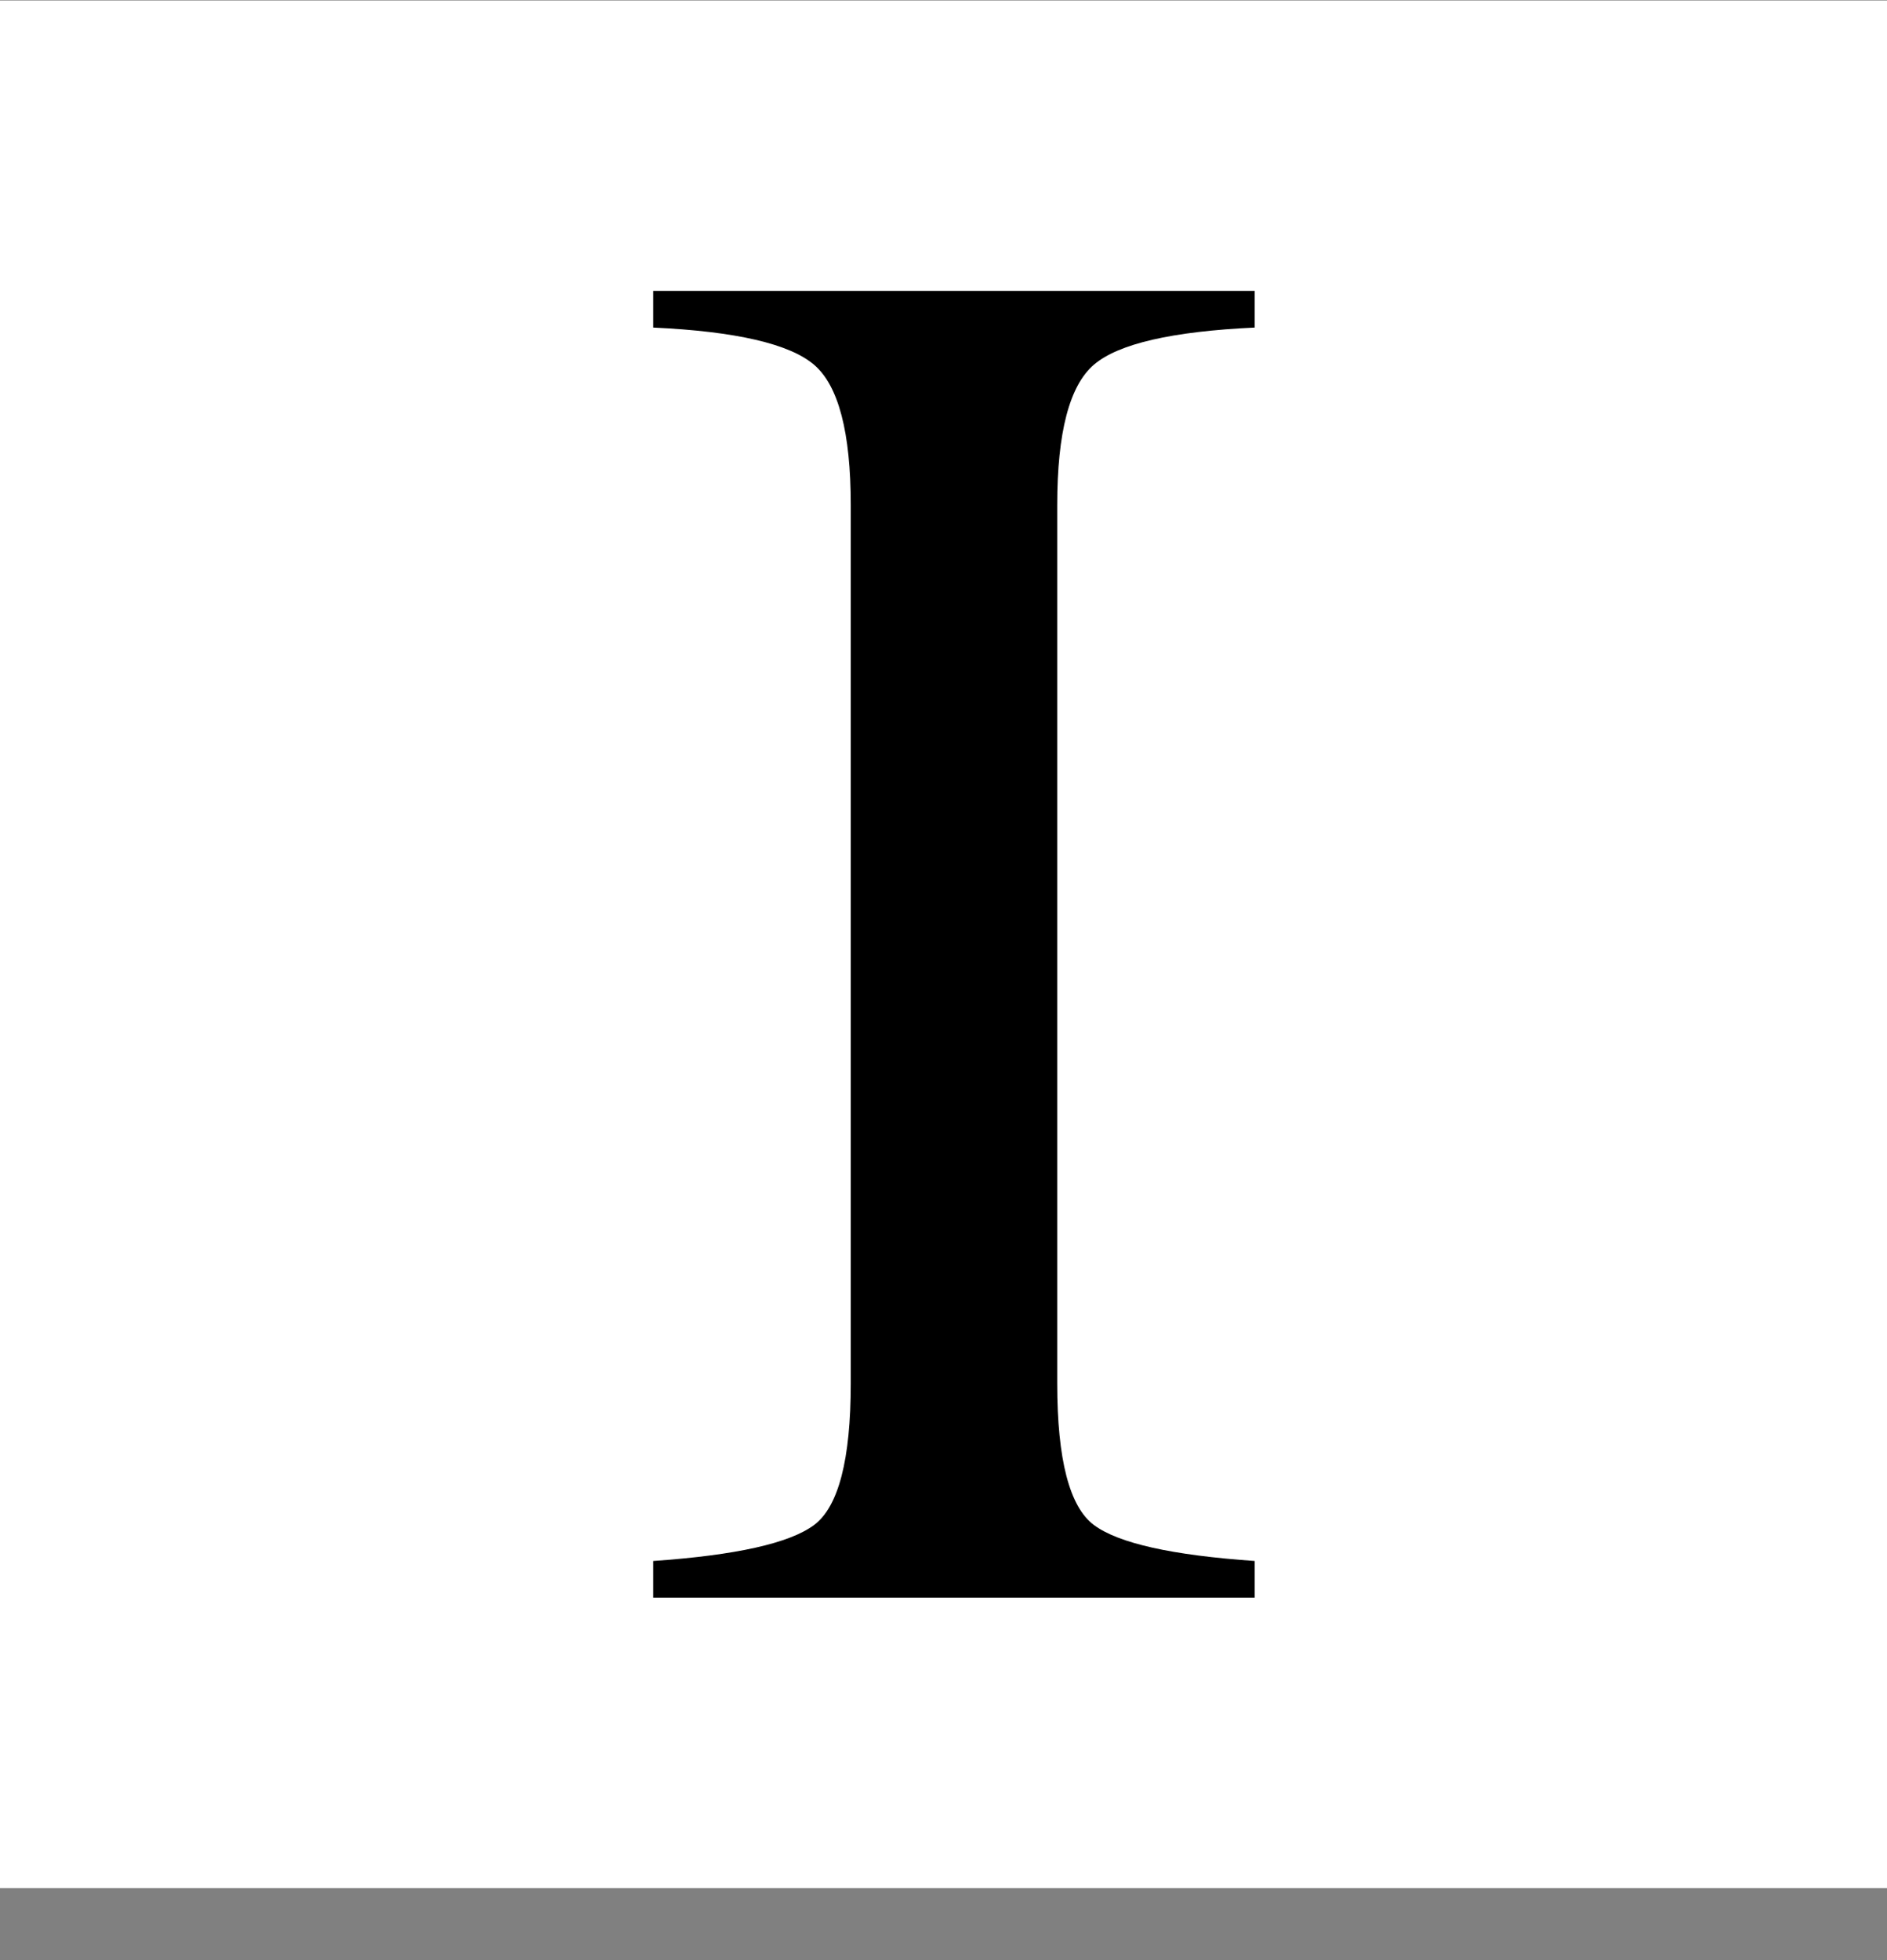<svg width="26" height="27" viewBox="0 0 26 27" fill="none" xmlns="http://www.w3.org/2000/svg">
<rect x="0" y="0" width="26" height="27" fill="#808080" stroke="none"/>
<rect y="0.007" width="26" height="26" fill="white"/>
<path d="M17.288 21.502C16.149 21.423 15.41 21.258 15.073 21.007C14.736 20.756 14.567 20.106 14.567 19.058V6.956C14.567 5.955 14.736 5.311 15.073 5.023C15.41 4.735 16.149 4.565 17.288 4.512V4.007H9V4.512C10.14 4.565 10.878 4.736 11.216 5.024C11.553 5.311 11.722 5.956 11.722 6.956V19.058C11.722 20.106 11.553 20.756 11.216 21.007C10.878 21.258 10.14 21.423 9 21.502V22.007H17.288V21.502Z" fill="black"/>
</svg>
